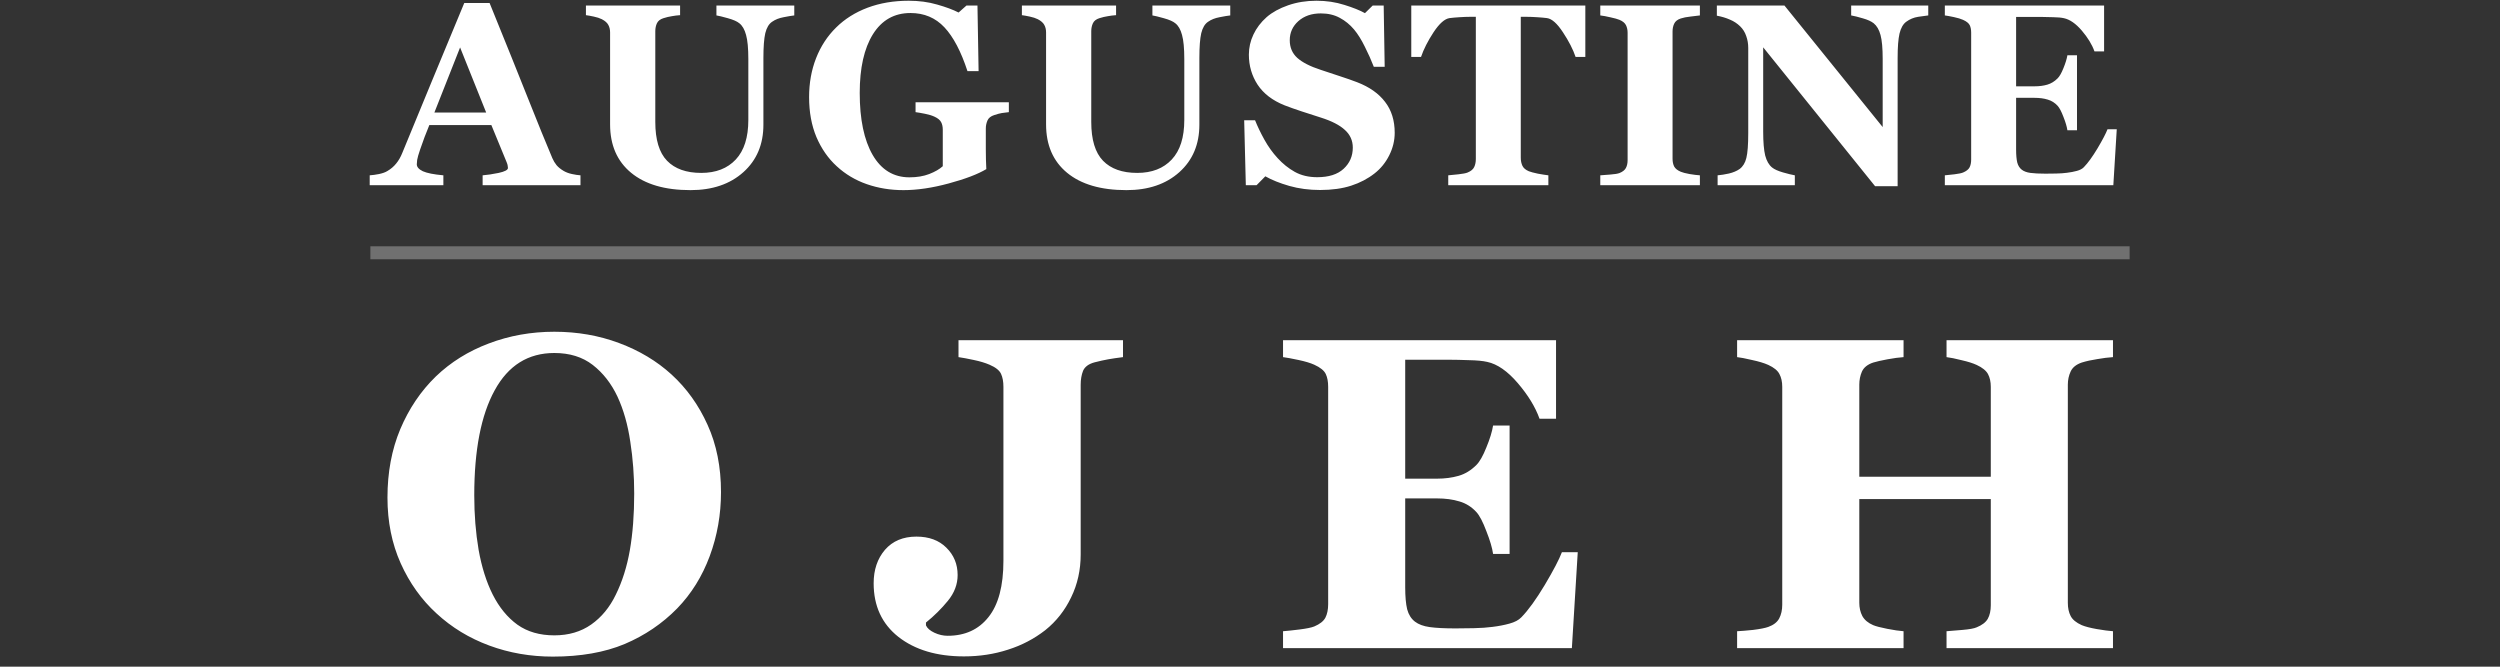 <svg width="135" height="36" viewBox="0 0 135 36" fill="none" xmlns="http://www.w3.org/2000/svg">
    <rect x="0" y="0" width="135" height="36" fill="#333333" stroke="none"/>
    <path
        d="M31.346 10H26.062V9.467C26.308 9.449 26.597 9.405 26.93 9.337C27.262 9.264 27.429 9.175 27.429 9.07C27.429 9.034 27.424 8.993 27.415 8.947C27.411 8.902 27.392 8.84 27.36 8.763L26.533 6.753H23.184C23.106 6.94 23.02 7.159 22.924 7.409C22.833 7.66 22.753 7.883 22.685 8.079C22.598 8.334 22.546 8.519 22.527 8.633C22.514 8.747 22.507 8.826 22.507 8.872C22.507 9.018 22.616 9.143 22.835 9.248C23.058 9.348 23.427 9.421 23.942 9.467V10H19.964V9.467C20.114 9.458 20.283 9.435 20.47 9.398C20.661 9.357 20.812 9.303 20.921 9.234C21.108 9.125 21.265 8.991 21.393 8.831C21.525 8.672 21.634 8.482 21.721 8.264C22.25 6.983 22.778 5.7 23.307 4.415C23.84 3.13 24.428 1.713 25.07 0.163H26.438C27.331 2.36 28.03 4.096 28.536 5.372C29.042 6.648 29.473 7.705 29.828 8.544C29.887 8.681 29.963 8.806 30.054 8.92C30.145 9.029 30.275 9.134 30.444 9.234C30.571 9.307 30.719 9.362 30.888 9.398C31.056 9.435 31.209 9.458 31.346 9.467V10ZM26.253 6.076L24.845 2.562L23.457 6.076H26.253ZM42.891 0.833C42.759 0.847 42.568 0.879 42.317 0.929C42.071 0.974 41.864 1.056 41.695 1.175C41.522 1.289 41.399 1.494 41.326 1.79C41.258 2.086 41.224 2.531 41.224 3.123V6.732C41.224 7.794 40.864 8.649 40.143 9.296C39.423 9.943 38.471 10.267 37.286 10.267C35.905 10.267 34.836 9.954 34.08 9.33C33.323 8.706 32.945 7.835 32.945 6.719V1.756C32.945 1.596 32.913 1.46 32.849 1.346C32.79 1.232 32.674 1.129 32.501 1.038C32.382 0.979 32.236 0.931 32.063 0.895C31.89 0.858 31.749 0.833 31.64 0.819V0.3H36.725V0.819C36.58 0.828 36.431 0.847 36.281 0.874C36.131 0.897 35.978 0.933 35.823 0.983C35.65 1.038 35.534 1.129 35.474 1.257C35.415 1.384 35.386 1.528 35.386 1.688V6.582C35.386 7.544 35.597 8.243 36.021 8.681C36.445 9.118 37.06 9.337 37.867 9.337C38.66 9.337 39.282 9.095 39.733 8.612C40.184 8.129 40.41 7.418 40.41 6.479V3.191C40.41 2.608 40.369 2.173 40.287 1.886C40.209 1.594 40.089 1.384 39.925 1.257C39.806 1.157 39.599 1.065 39.303 0.983C39.011 0.901 38.806 0.851 38.687 0.833V0.3H42.891V0.833ZM54.478 6.056C54.337 6.069 54.212 6.085 54.102 6.104C53.993 6.122 53.856 6.158 53.692 6.213C53.505 6.272 53.382 6.37 53.323 6.507C53.264 6.644 53.234 6.787 53.234 6.938V8.065C53.234 8.293 53.236 8.478 53.241 8.619C53.245 8.756 53.252 8.927 53.261 9.132C52.806 9.405 52.131 9.663 51.238 9.904C50.349 10.146 49.531 10.267 48.784 10.267C48.082 10.267 47.423 10.159 46.808 9.945C46.193 9.731 45.653 9.41 45.188 8.981C44.723 8.558 44.356 8.031 44.087 7.402C43.823 6.773 43.691 6.053 43.691 5.242C43.691 4.486 43.816 3.786 44.067 3.144C44.318 2.501 44.68 1.947 45.154 1.482C45.619 1.022 46.184 0.667 46.849 0.416C47.519 0.165 48.26 0.04 49.071 0.04C49.622 0.04 50.133 0.108 50.602 0.245C51.072 0.377 51.459 0.521 51.764 0.676L52.188 0.3H52.783L52.844 3.841H52.243C51.896 2.779 51.482 1.991 50.999 1.476C50.516 0.961 49.905 0.703 49.167 0.703C48.292 0.703 47.615 1.086 47.136 1.852C46.662 2.617 46.425 3.672 46.425 5.017C46.425 6.443 46.658 7.56 47.123 8.366C47.592 9.173 48.255 9.576 49.112 9.576C49.513 9.576 49.868 9.517 50.178 9.398C50.493 9.275 50.737 9.134 50.91 8.975V7.006C50.91 6.842 50.88 6.705 50.821 6.596C50.762 6.482 50.643 6.384 50.465 6.302C50.329 6.238 50.158 6.186 49.953 6.145C49.748 6.104 49.577 6.074 49.44 6.056V5.522H54.478V6.056ZM66.434 0.833C66.302 0.847 66.11 0.879 65.86 0.929C65.614 0.974 65.406 1.056 65.238 1.175C65.064 1.289 64.941 1.494 64.868 1.79C64.8 2.086 64.766 2.531 64.766 3.123V6.732C64.766 7.794 64.406 8.649 63.686 9.296C62.966 9.943 62.013 10.267 60.828 10.267C59.447 10.267 58.379 9.954 57.622 9.33C56.866 8.706 56.488 7.835 56.488 6.719V1.756C56.488 1.596 56.456 1.46 56.392 1.346C56.333 1.232 56.216 1.129 56.043 1.038C55.925 0.979 55.779 0.931 55.606 0.895C55.433 0.858 55.291 0.833 55.182 0.819V0.3H60.268V0.819C60.122 0.828 59.974 0.847 59.824 0.874C59.673 0.897 59.52 0.933 59.365 0.983C59.192 1.038 59.076 1.129 59.017 1.257C58.958 1.384 58.928 1.528 58.928 1.688V6.582C58.928 7.544 59.14 8.243 59.564 8.681C59.988 9.118 60.603 9.337 61.41 9.337C62.202 9.337 62.825 9.095 63.276 8.612C63.727 8.129 63.952 7.418 63.952 6.479V3.191C63.952 2.608 63.911 2.173 63.829 1.886C63.752 1.594 63.631 1.384 63.467 1.257C63.349 1.157 63.141 1.065 62.845 0.983C62.553 0.901 62.348 0.851 62.23 0.833V0.3H66.434V0.833ZM71.287 10.26C70.695 10.26 70.141 10.187 69.626 10.041C69.116 9.895 68.683 9.722 68.327 9.521L67.856 10H67.274L67.186 6.493H67.773C67.906 6.826 68.074 7.177 68.279 7.546C68.484 7.915 68.721 8.245 68.99 8.537C69.268 8.842 69.578 9.091 69.92 9.282C70.266 9.474 70.67 9.569 71.13 9.569C71.75 9.569 72.224 9.419 72.552 9.118C72.884 8.813 73.051 8.43 73.051 7.97C73.051 7.591 72.909 7.275 72.627 7.02C72.349 6.76 71.916 6.536 71.328 6.35C70.945 6.227 70.592 6.113 70.269 6.008C69.95 5.903 69.649 5.796 69.366 5.687C68.715 5.427 68.229 5.055 67.91 4.572C67.596 4.089 67.439 3.549 67.439 2.952C67.439 2.574 67.52 2.212 67.685 1.865C67.849 1.514 68.088 1.2 68.402 0.922C68.703 0.662 69.088 0.45 69.558 0.286C70.027 0.122 70.537 0.04 71.089 0.04C71.627 0.04 72.13 0.115 72.6 0.266C73.069 0.411 73.438 0.56 73.707 0.71L74.124 0.3H74.719L74.773 3.608H74.186C74.049 3.253 73.887 2.891 73.7 2.521C73.518 2.148 73.324 1.838 73.119 1.592C72.896 1.327 72.638 1.118 72.347 0.963C72.055 0.803 71.713 0.724 71.321 0.724C70.829 0.724 70.426 0.863 70.111 1.141C69.801 1.419 69.647 1.763 69.647 2.173C69.647 2.56 69.781 2.877 70.05 3.123C70.323 3.369 70.747 3.586 71.321 3.772C71.659 3.886 72.003 4 72.353 4.114C72.704 4.228 73.017 4.338 73.29 4.442C73.951 4.698 74.452 5.051 74.794 5.502C75.14 5.949 75.314 6.505 75.314 7.17C75.314 7.589 75.216 7.995 75.019 8.387C74.824 8.779 74.559 9.104 74.227 9.364C73.862 9.651 73.44 9.872 72.962 10.027C72.483 10.182 71.925 10.26 71.287 10.26ZM85.608 3.075H85.082C84.941 2.66 84.713 2.216 84.398 1.742C84.088 1.268 83.801 1.013 83.537 0.977C83.391 0.958 83.211 0.942 82.997 0.929C82.783 0.915 82.598 0.908 82.443 0.908H82.122V8.517C82.122 8.681 82.151 8.826 82.211 8.954C82.27 9.077 82.386 9.175 82.559 9.248C82.664 9.289 82.826 9.332 83.045 9.378C83.268 9.419 83.457 9.449 83.612 9.467V10H78.205V9.467C78.337 9.453 78.522 9.435 78.758 9.412C79 9.385 79.164 9.353 79.251 9.316C79.428 9.243 79.547 9.146 79.606 9.022C79.665 8.899 79.695 8.754 79.695 8.585V0.908H79.374C79.219 0.908 79.034 0.915 78.82 0.929C78.606 0.942 78.426 0.958 78.28 0.977C78.016 1.013 77.726 1.268 77.412 1.742C77.102 2.216 76.876 2.66 76.735 3.075H76.209V0.3H85.608V3.075ZM91.794 10H86.415V9.467C86.537 9.458 86.718 9.444 86.954 9.426C87.196 9.408 87.362 9.38 87.454 9.344C87.622 9.275 87.736 9.187 87.795 9.077C87.859 8.963 87.891 8.82 87.891 8.646V1.77C87.891 1.615 87.861 1.478 87.802 1.359C87.743 1.241 87.627 1.145 87.454 1.072C87.344 1.027 87.182 0.981 86.968 0.936C86.754 0.885 86.569 0.851 86.415 0.833V0.3H91.794V0.833C91.658 0.847 91.487 0.867 91.282 0.895C91.077 0.917 90.903 0.951 90.762 0.997C90.584 1.056 90.466 1.15 90.407 1.277C90.347 1.4 90.318 1.542 90.318 1.701V8.571C90.318 8.735 90.347 8.877 90.407 8.995C90.471 9.109 90.589 9.202 90.762 9.275C90.858 9.316 91.015 9.357 91.234 9.398C91.457 9.435 91.644 9.458 91.794 9.467V10ZM104.126 0.833C103.999 0.847 103.816 0.872 103.579 0.908C103.342 0.945 103.128 1.034 102.937 1.175C102.768 1.298 102.647 1.51 102.574 1.811C102.506 2.107 102.472 2.544 102.472 3.123V10.055H101.255L95.212 2.556V7.108C95.212 7.673 95.249 8.104 95.321 8.4C95.399 8.692 95.522 8.906 95.691 9.043C95.814 9.143 96.01 9.232 96.278 9.31C96.547 9.387 96.761 9.439 96.921 9.467V10H92.751V9.467C92.929 9.453 93.132 9.421 93.359 9.371C93.592 9.316 93.786 9.234 93.941 9.125C94.118 8.993 94.239 8.795 94.303 8.53C94.371 8.261 94.405 7.812 94.405 7.184V2.59C94.405 2.362 94.369 2.148 94.296 1.947C94.228 1.742 94.118 1.567 93.968 1.421C93.808 1.266 93.624 1.145 93.414 1.059C93.209 0.967 92.974 0.897 92.71 0.847V0.3H96.361L101.665 6.862V3.191C101.665 2.608 101.626 2.175 101.549 1.893C101.472 1.605 101.348 1.394 101.18 1.257C101.048 1.152 100.852 1.063 100.592 0.99C100.332 0.913 100.123 0.86 99.963 0.833V0.3H104.126V0.833ZM113.621 2.774H113.101C112.969 2.405 112.741 2.032 112.418 1.653C112.094 1.275 111.773 1.052 111.454 0.983C111.317 0.951 111.126 0.933 110.88 0.929C110.638 0.92 110.438 0.915 110.278 0.915H108.87V4.661H109.868C110.119 4.661 110.347 4.632 110.552 4.572C110.757 4.513 110.944 4.399 111.112 4.23C111.217 4.126 111.322 3.941 111.427 3.677C111.536 3.412 111.607 3.182 111.639 2.986H112.158V7.033H111.639C111.611 6.842 111.541 6.603 111.427 6.315C111.317 6.024 111.212 5.823 111.112 5.714C110.962 5.55 110.784 5.438 110.579 5.379C110.374 5.315 110.137 5.283 109.868 5.283H108.87V8.079C108.87 8.371 108.891 8.603 108.932 8.776C108.977 8.945 109.059 9.075 109.178 9.166C109.292 9.253 109.446 9.31 109.642 9.337C109.843 9.364 110.114 9.378 110.456 9.378C110.615 9.378 110.807 9.376 111.03 9.371C111.253 9.367 111.449 9.353 111.618 9.33C111.809 9.307 111.987 9.273 112.151 9.228C112.32 9.182 112.445 9.116 112.527 9.029C112.746 8.806 112.992 8.466 113.266 8.011C113.539 7.55 113.719 7.206 113.806 6.979H114.305L114.12 10H105.021V9.467C105.149 9.458 105.322 9.439 105.541 9.412C105.76 9.385 105.915 9.353 106.006 9.316C106.179 9.243 106.295 9.152 106.354 9.043C106.414 8.929 106.443 8.785 106.443 8.612V1.77C106.443 1.605 106.418 1.471 106.368 1.366C106.318 1.257 106.197 1.159 106.006 1.072C105.887 1.018 105.721 0.967 105.507 0.922C105.293 0.876 105.131 0.847 105.021 0.833V0.3H113.621V2.774Z"
        fill="white" />
    <line x1="20" y1="13.65" x2="115" y2="13.65" stroke="white" stroke-opacity="0.3"
        stroke-width="0.7" />
    <path
        d="M36.263 20.223C37.083 20.973 37.731 21.879 38.208 22.941C38.692 24.004 38.934 25.215 38.934 26.574C38.934 27.785 38.731 28.938 38.325 30.031C37.919 31.125 37.333 32.066 36.567 32.855C35.763 33.676 34.817 34.316 33.731 34.777C32.645 35.23 31.352 35.457 29.852 35.457C28.641 35.457 27.497 35.258 26.419 34.859C25.341 34.461 24.391 33.883 23.571 33.125C22.759 32.383 22.114 31.48 21.637 30.418C21.161 29.355 20.923 28.172 20.923 26.867C20.923 25.508 21.153 24.277 21.614 23.176C22.083 22.066 22.723 21.117 23.536 20.328C24.341 19.555 25.294 18.961 26.395 18.547C27.505 18.125 28.684 17.914 29.934 17.914C31.177 17.914 32.341 18.117 33.427 18.523C34.52 18.93 35.466 19.496 36.263 20.223ZM33.251 32.117C33.602 31.406 33.856 30.602 34.013 29.703C34.169 28.805 34.247 27.789 34.247 26.656C34.247 25.695 34.177 24.762 34.036 23.855C33.903 22.941 33.673 22.129 33.344 21.418C33.009 20.707 32.563 20.137 32.009 19.707C31.454 19.277 30.762 19.062 29.934 19.062C28.52 19.062 27.446 19.734 26.712 21.078C25.977 22.414 25.61 24.305 25.61 26.75C25.61 27.789 25.688 28.77 25.845 29.691C26.009 30.613 26.262 31.418 26.606 32.105C26.958 32.801 27.403 33.344 27.942 33.734C28.481 34.117 29.145 34.309 29.934 34.309C30.708 34.309 31.372 34.113 31.927 33.723C32.481 33.332 32.923 32.797 33.251 32.117ZM60.642 19.285C60.33 19.324 60.064 19.363 59.845 19.402C59.627 19.441 59.38 19.496 59.107 19.566C58.787 19.652 58.58 19.805 58.486 20.023C58.4 20.242 58.357 20.492 58.357 20.773V29.938C58.357 30.781 58.185 31.555 57.841 32.258C57.505 32.961 57.041 33.551 56.447 34.027C55.845 34.496 55.173 34.848 54.431 35.082C53.689 35.324 52.896 35.445 52.052 35.445C50.591 35.445 49.412 35.094 48.513 34.391C47.623 33.688 47.177 32.723 47.177 31.496C47.177 30.77 47.38 30.168 47.787 29.691C48.201 29.215 48.767 28.977 49.486 28.977C50.166 28.977 50.705 29.176 51.103 29.574C51.509 29.973 51.712 30.465 51.712 31.051C51.712 31.551 51.537 32.016 51.185 32.445C50.841 32.867 50.447 33.258 50.002 33.617V33.77C50.072 33.926 50.224 34.059 50.459 34.168C50.693 34.277 50.931 34.332 51.173 34.332C52.111 34.332 52.845 33.996 53.377 33.324C53.916 32.652 54.185 31.637 54.185 30.277V20.891C54.185 20.609 54.142 20.375 54.056 20.188C53.97 20 53.763 19.836 53.435 19.695C53.201 19.594 52.916 19.508 52.58 19.438C52.252 19.367 51.978 19.316 51.759 19.285V18.371H60.642V19.285ZM84.026 22.613H83.135C82.909 21.98 82.518 21.34 81.963 20.691C81.409 20.043 80.858 19.66 80.311 19.543C80.077 19.488 79.748 19.457 79.327 19.449C78.912 19.434 78.569 19.426 78.295 19.426H75.881V25.848H77.592C78.022 25.848 78.412 25.797 78.764 25.695C79.116 25.594 79.436 25.398 79.725 25.109C79.905 24.93 80.084 24.613 80.264 24.16C80.452 23.707 80.573 23.312 80.627 22.977H81.518V29.914H80.627C80.581 29.586 80.459 29.176 80.264 28.684C80.077 28.184 79.897 27.84 79.725 27.652C79.467 27.371 79.162 27.18 78.811 27.078C78.459 26.969 78.053 26.914 77.592 26.914H75.881V31.707C75.881 32.207 75.916 32.605 75.987 32.902C76.065 33.191 76.206 33.414 76.409 33.57C76.604 33.719 76.87 33.816 77.206 33.863C77.549 33.91 78.014 33.934 78.6 33.934C78.873 33.934 79.202 33.93 79.584 33.922C79.967 33.914 80.303 33.891 80.592 33.852C80.92 33.812 81.225 33.754 81.506 33.676C81.795 33.598 82.01 33.484 82.151 33.336C82.526 32.953 82.948 32.371 83.416 31.59C83.885 30.801 84.194 30.211 84.342 29.82H85.198L84.881 35H69.284V34.086C69.502 34.07 69.799 34.039 70.174 33.992C70.549 33.945 70.815 33.891 70.971 33.828C71.268 33.703 71.467 33.547 71.569 33.359C71.67 33.164 71.721 32.918 71.721 32.621V20.891C71.721 20.609 71.678 20.379 71.592 20.199C71.506 20.012 71.299 19.844 70.971 19.695C70.768 19.602 70.483 19.516 70.116 19.438C69.748 19.359 69.471 19.309 69.284 19.285V18.371H84.026V22.613ZM114.101 35H105.113V34.086C105.308 34.07 105.593 34.047 105.968 34.016C106.343 33.984 106.601 33.938 106.741 33.875C107.03 33.758 107.23 33.605 107.339 33.418C107.448 33.223 107.503 32.977 107.503 32.68V26.949H100.402V32.551C100.402 32.816 100.456 33.055 100.566 33.266C100.683 33.477 100.878 33.641 101.152 33.758C101.3 33.82 101.554 33.887 101.913 33.957C102.273 34.027 102.566 34.07 102.792 34.086V35H93.804V34.086C93.999 34.078 94.284 34.055 94.659 34.016C95.042 33.969 95.32 33.914 95.491 33.852C95.773 33.75 95.968 33.598 96.077 33.395C96.187 33.184 96.241 32.938 96.241 32.656V20.891C96.241 20.617 96.191 20.387 96.089 20.199C95.995 20.012 95.796 19.848 95.491 19.707C95.265 19.605 94.968 19.516 94.601 19.438C94.234 19.352 93.968 19.301 93.804 19.285V18.371H102.792V19.285C102.55 19.301 102.261 19.34 101.925 19.402C101.589 19.465 101.331 19.523 101.152 19.578C100.847 19.68 100.644 19.844 100.542 20.07C100.448 20.289 100.402 20.523 100.402 20.773V25.742H107.503V20.891C107.503 20.617 107.452 20.387 107.351 20.199C107.249 20.012 107.046 19.848 106.741 19.707C106.538 19.613 106.265 19.527 105.921 19.449C105.585 19.363 105.316 19.309 105.113 19.285V18.371H114.101V19.285C113.851 19.301 113.57 19.336 113.257 19.391C112.945 19.438 112.663 19.5 112.413 19.578C112.116 19.68 111.917 19.84 111.816 20.059C111.714 20.277 111.663 20.516 111.663 20.773V32.551C111.663 32.832 111.714 33.07 111.816 33.266C111.917 33.461 112.116 33.625 112.413 33.758C112.601 33.836 112.87 33.906 113.222 33.969C113.581 34.031 113.874 34.07 114.101 34.086V35Z"
        fill="white" />
</svg>
    